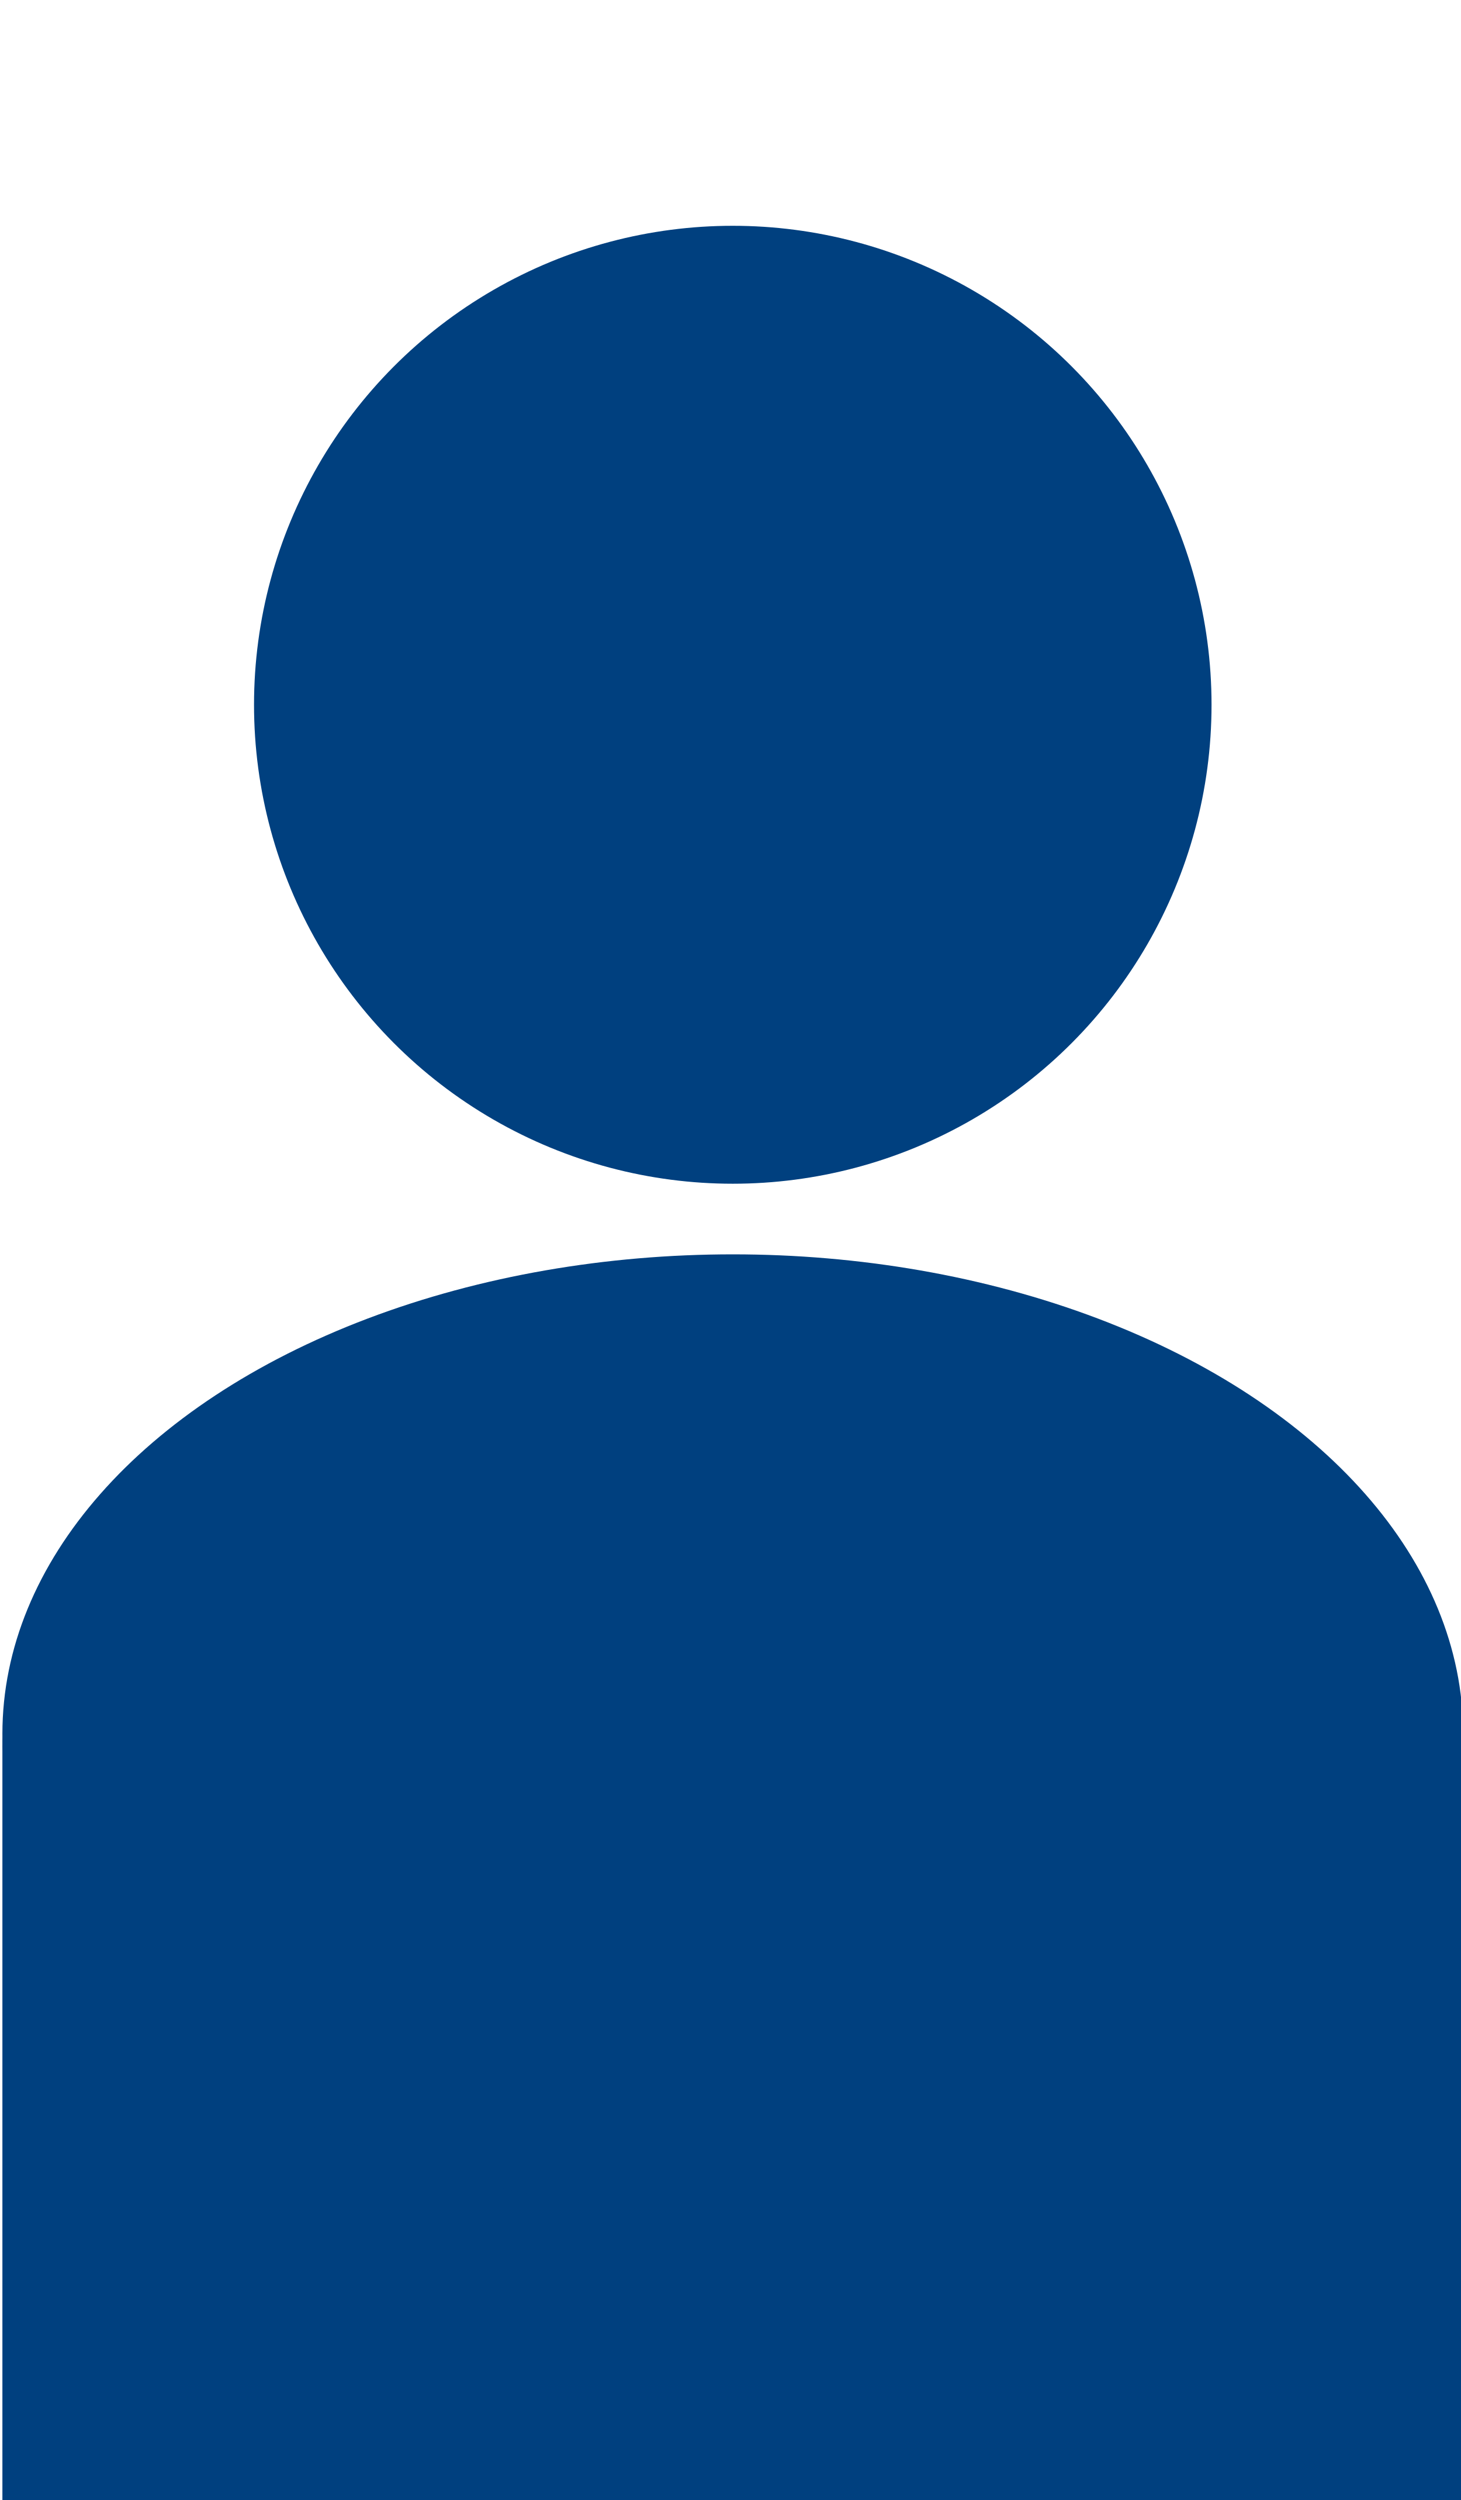 <?xml version="1.0" encoding="utf-8"?>
<!-- Generator: Adobe Illustrator 27.0.0, SVG Export Plug-In . SVG Version: 6.00 Build 0)  -->
<svg version="1.1" id="_レイヤー_2" xmlns="http://www.w3.org/2000/svg" xmlns:xlink="http://www.w3.org/1999/xlink" x="0px"
	 y="0px" viewBox="0 0 608.5 1040.9" style="enable-background:new 0 0 608.5 1040.9;" xml:space="preserve">
<style type="text/css">
	.st0{fill:#00407F;}
</style>
<g id="_レイヤー_5">
	<g>
		<circle class="st0" cx="305.2" cy="293.4" r="199.4"/>
		<path class="st0" d="M609.5,1134.9V727c0-26.7-19.8-48.5-44.2-48.5H45.2C20.8,678.6,1,700.3,1,727v407.9H609.5z"/>
		<ellipse class="st0" cx="305.2" cy="721.8" rx="304.2" ry="199.6"/>
	</g>
</g>
</svg>
